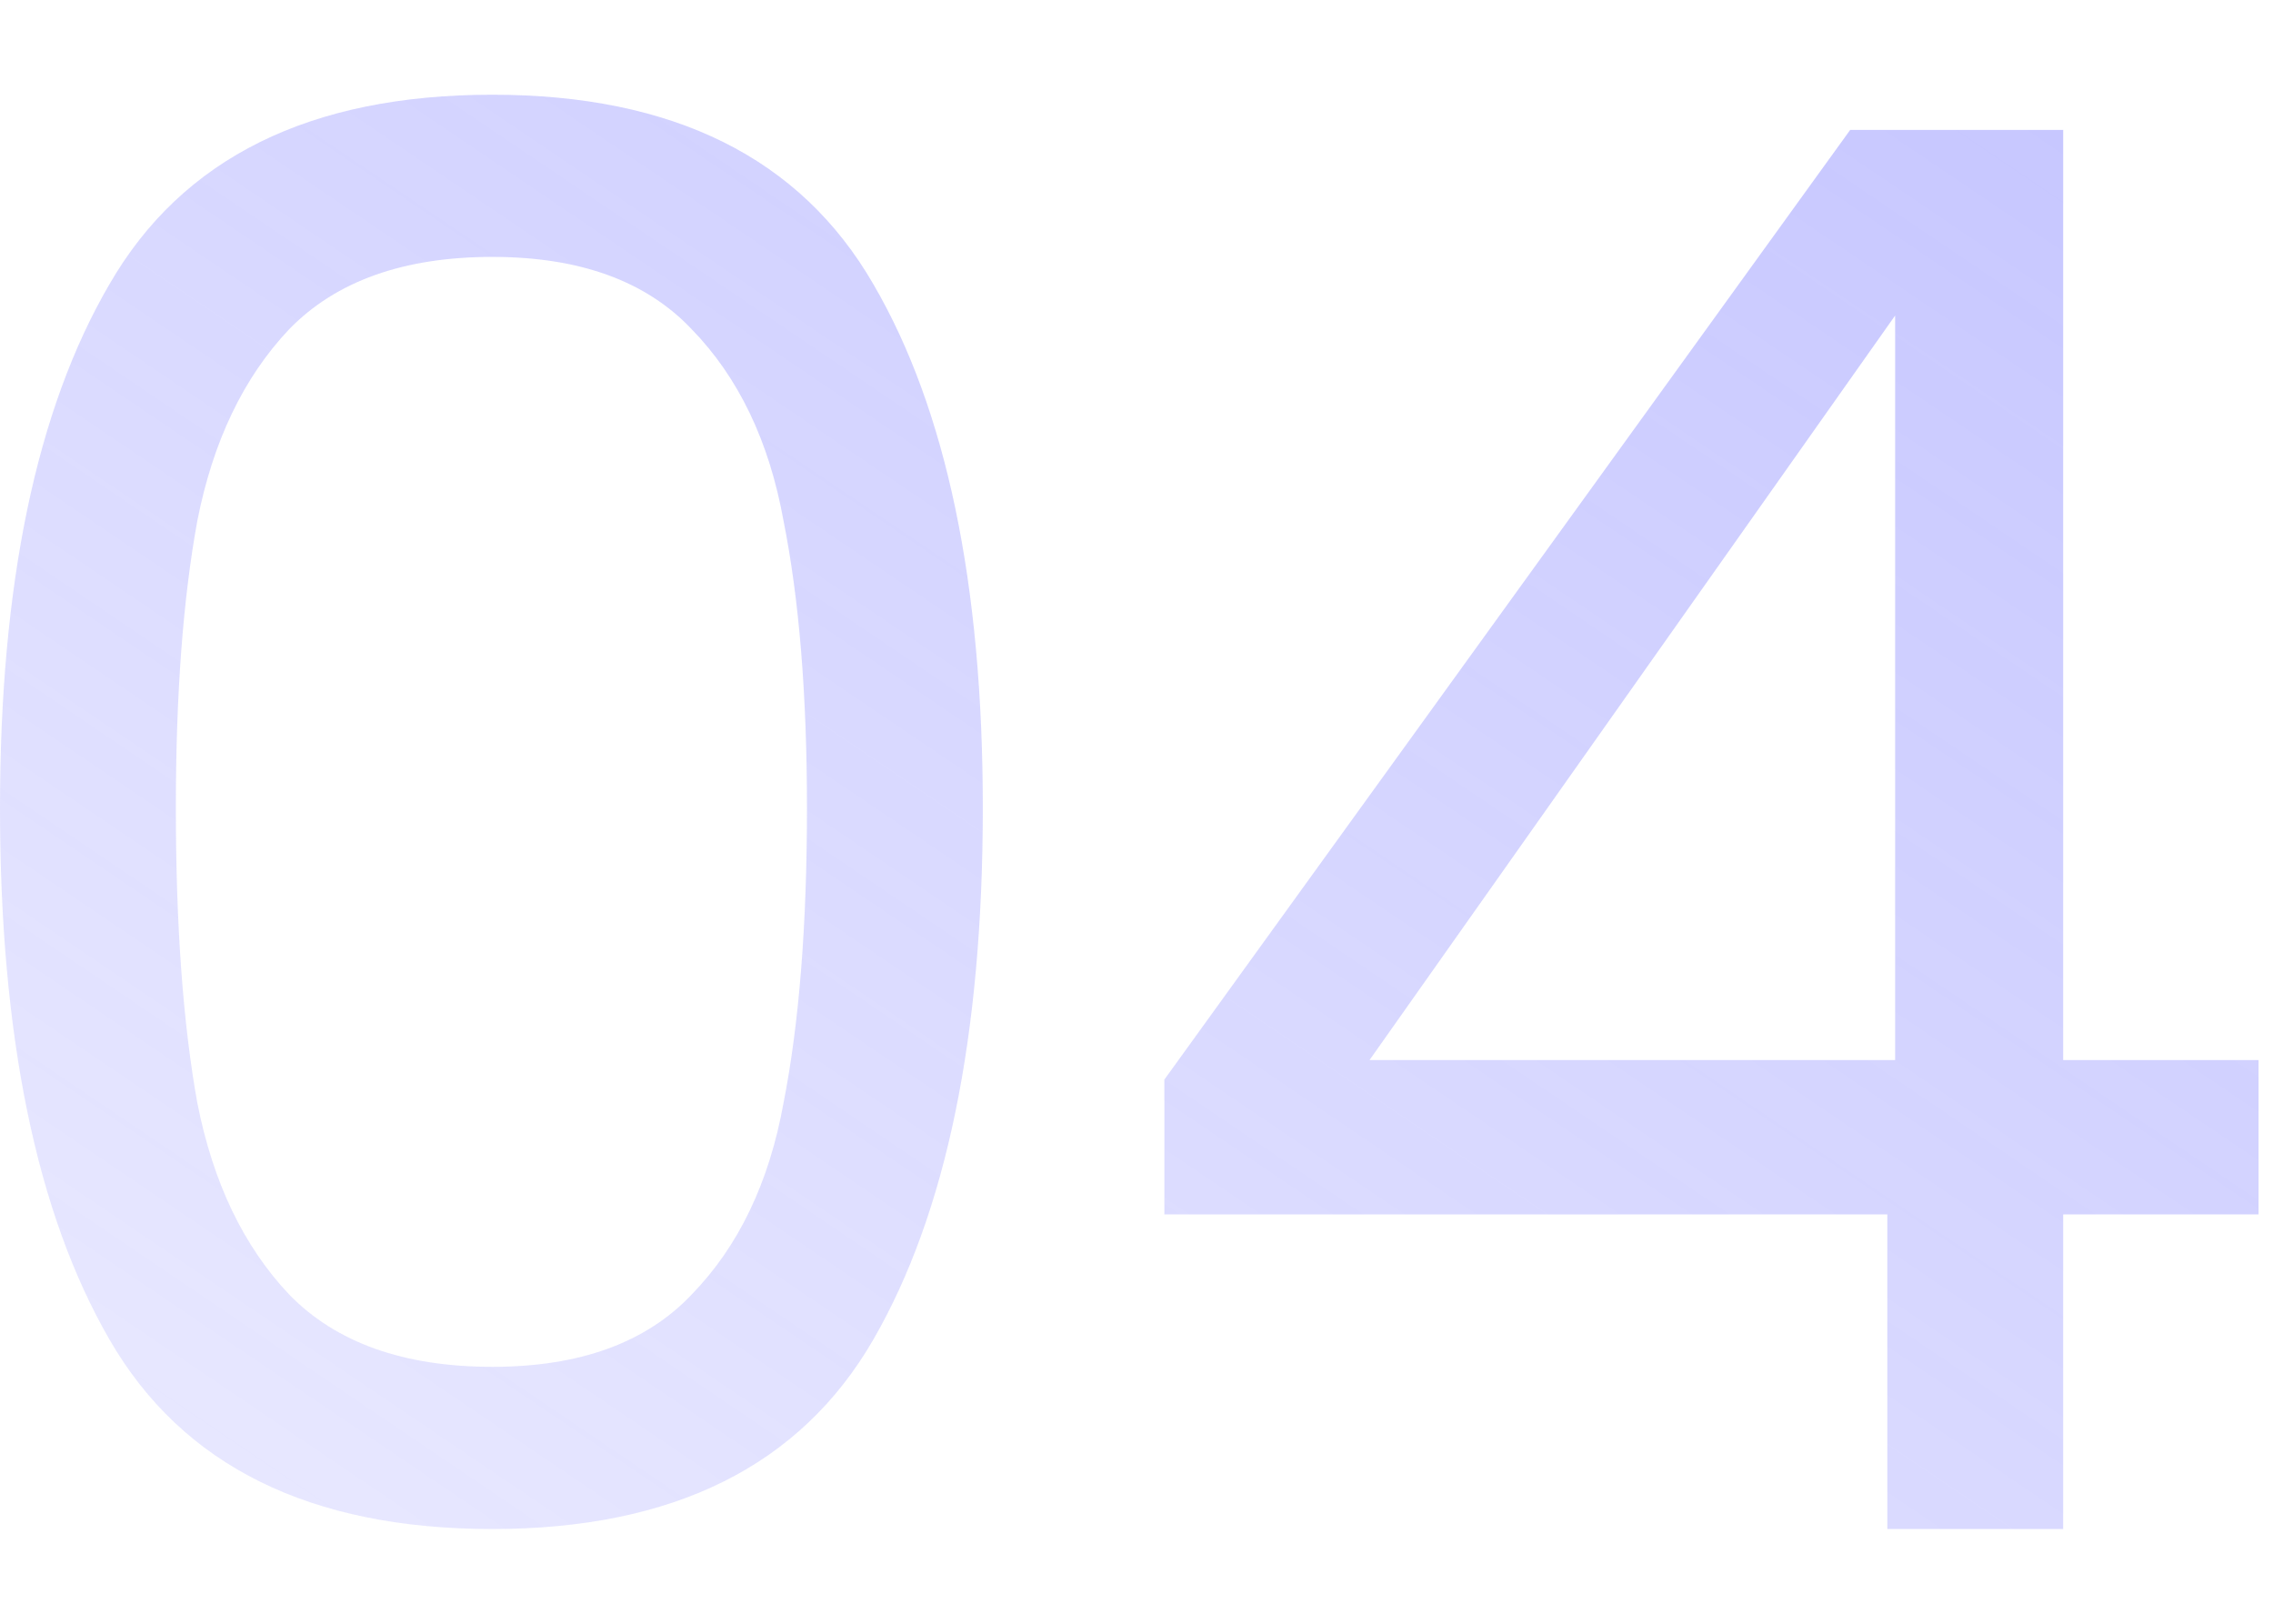 <svg width="84" height="60" viewBox="0 0 84 60" fill="none" xmlns="http://www.w3.org/2000/svg">
<path d="M43.03 44.875V39.892L68.375 4.8H76.246V39.17H83.466V44.875H76.246V56.5H69.747V44.875H43.03ZM70.036 11.659L50.612 39.17H70.036V11.659Z" fill="url(#paint0_linear_0_637)"/>
<path d="M0 29.856C0 21.576 1.348 15.125 4.044 10.504C6.739 5.835 11.457 3.5 18.196 3.5C24.887 3.5 29.581 5.835 32.277 10.504C34.972 15.125 36.32 21.576 36.32 29.856C36.32 38.28 34.972 44.827 32.277 49.496C29.581 54.165 24.887 56.5 18.196 56.5C11.457 56.5 6.739 54.165 4.044 49.496C1.348 44.827 0 38.28 0 29.856ZM29.822 29.856C29.822 25.668 29.533 22.129 28.955 19.241C28.425 16.305 27.294 13.946 25.561 12.165C23.877 10.384 21.421 9.493 18.196 9.493C14.923 9.493 12.42 10.384 10.687 12.165C9.002 13.946 7.871 16.305 7.293 19.241C6.763 22.129 6.499 25.668 6.499 29.856C6.499 34.188 6.763 37.822 7.293 40.759C7.871 43.695 9.002 46.054 10.687 47.835C12.42 49.616 14.923 50.507 18.196 50.507C21.421 50.507 23.877 49.616 25.561 47.835C27.294 46.054 28.425 43.695 28.955 40.759C29.533 37.822 29.822 34.188 29.822 29.856Z" fill="url(#paint1_linear_0_637)"/>
<defs>
<linearGradient id="paint0_linear_0_637" x1="85.782" y1="-6.681" x2="22.107" y2="87.509" gradientUnits="userSpaceOnUse">
<stop stop-color="#6464FF" stop-opacity="0.4"/>
<stop offset="1" stop-color="#6464FF" stop-opacity="0.1"/>
</linearGradient>
<linearGradient id="paint1_linear_0_637" x1="85.782" y1="-6.681" x2="22.107" y2="87.509" gradientUnits="userSpaceOnUse">
<stop stop-color="#6464FF" stop-opacity="0.4"/>
<stop offset="1" stop-color="#6464FF" stop-opacity="0.1"/>
</linearGradient>
</defs>
</svg>
